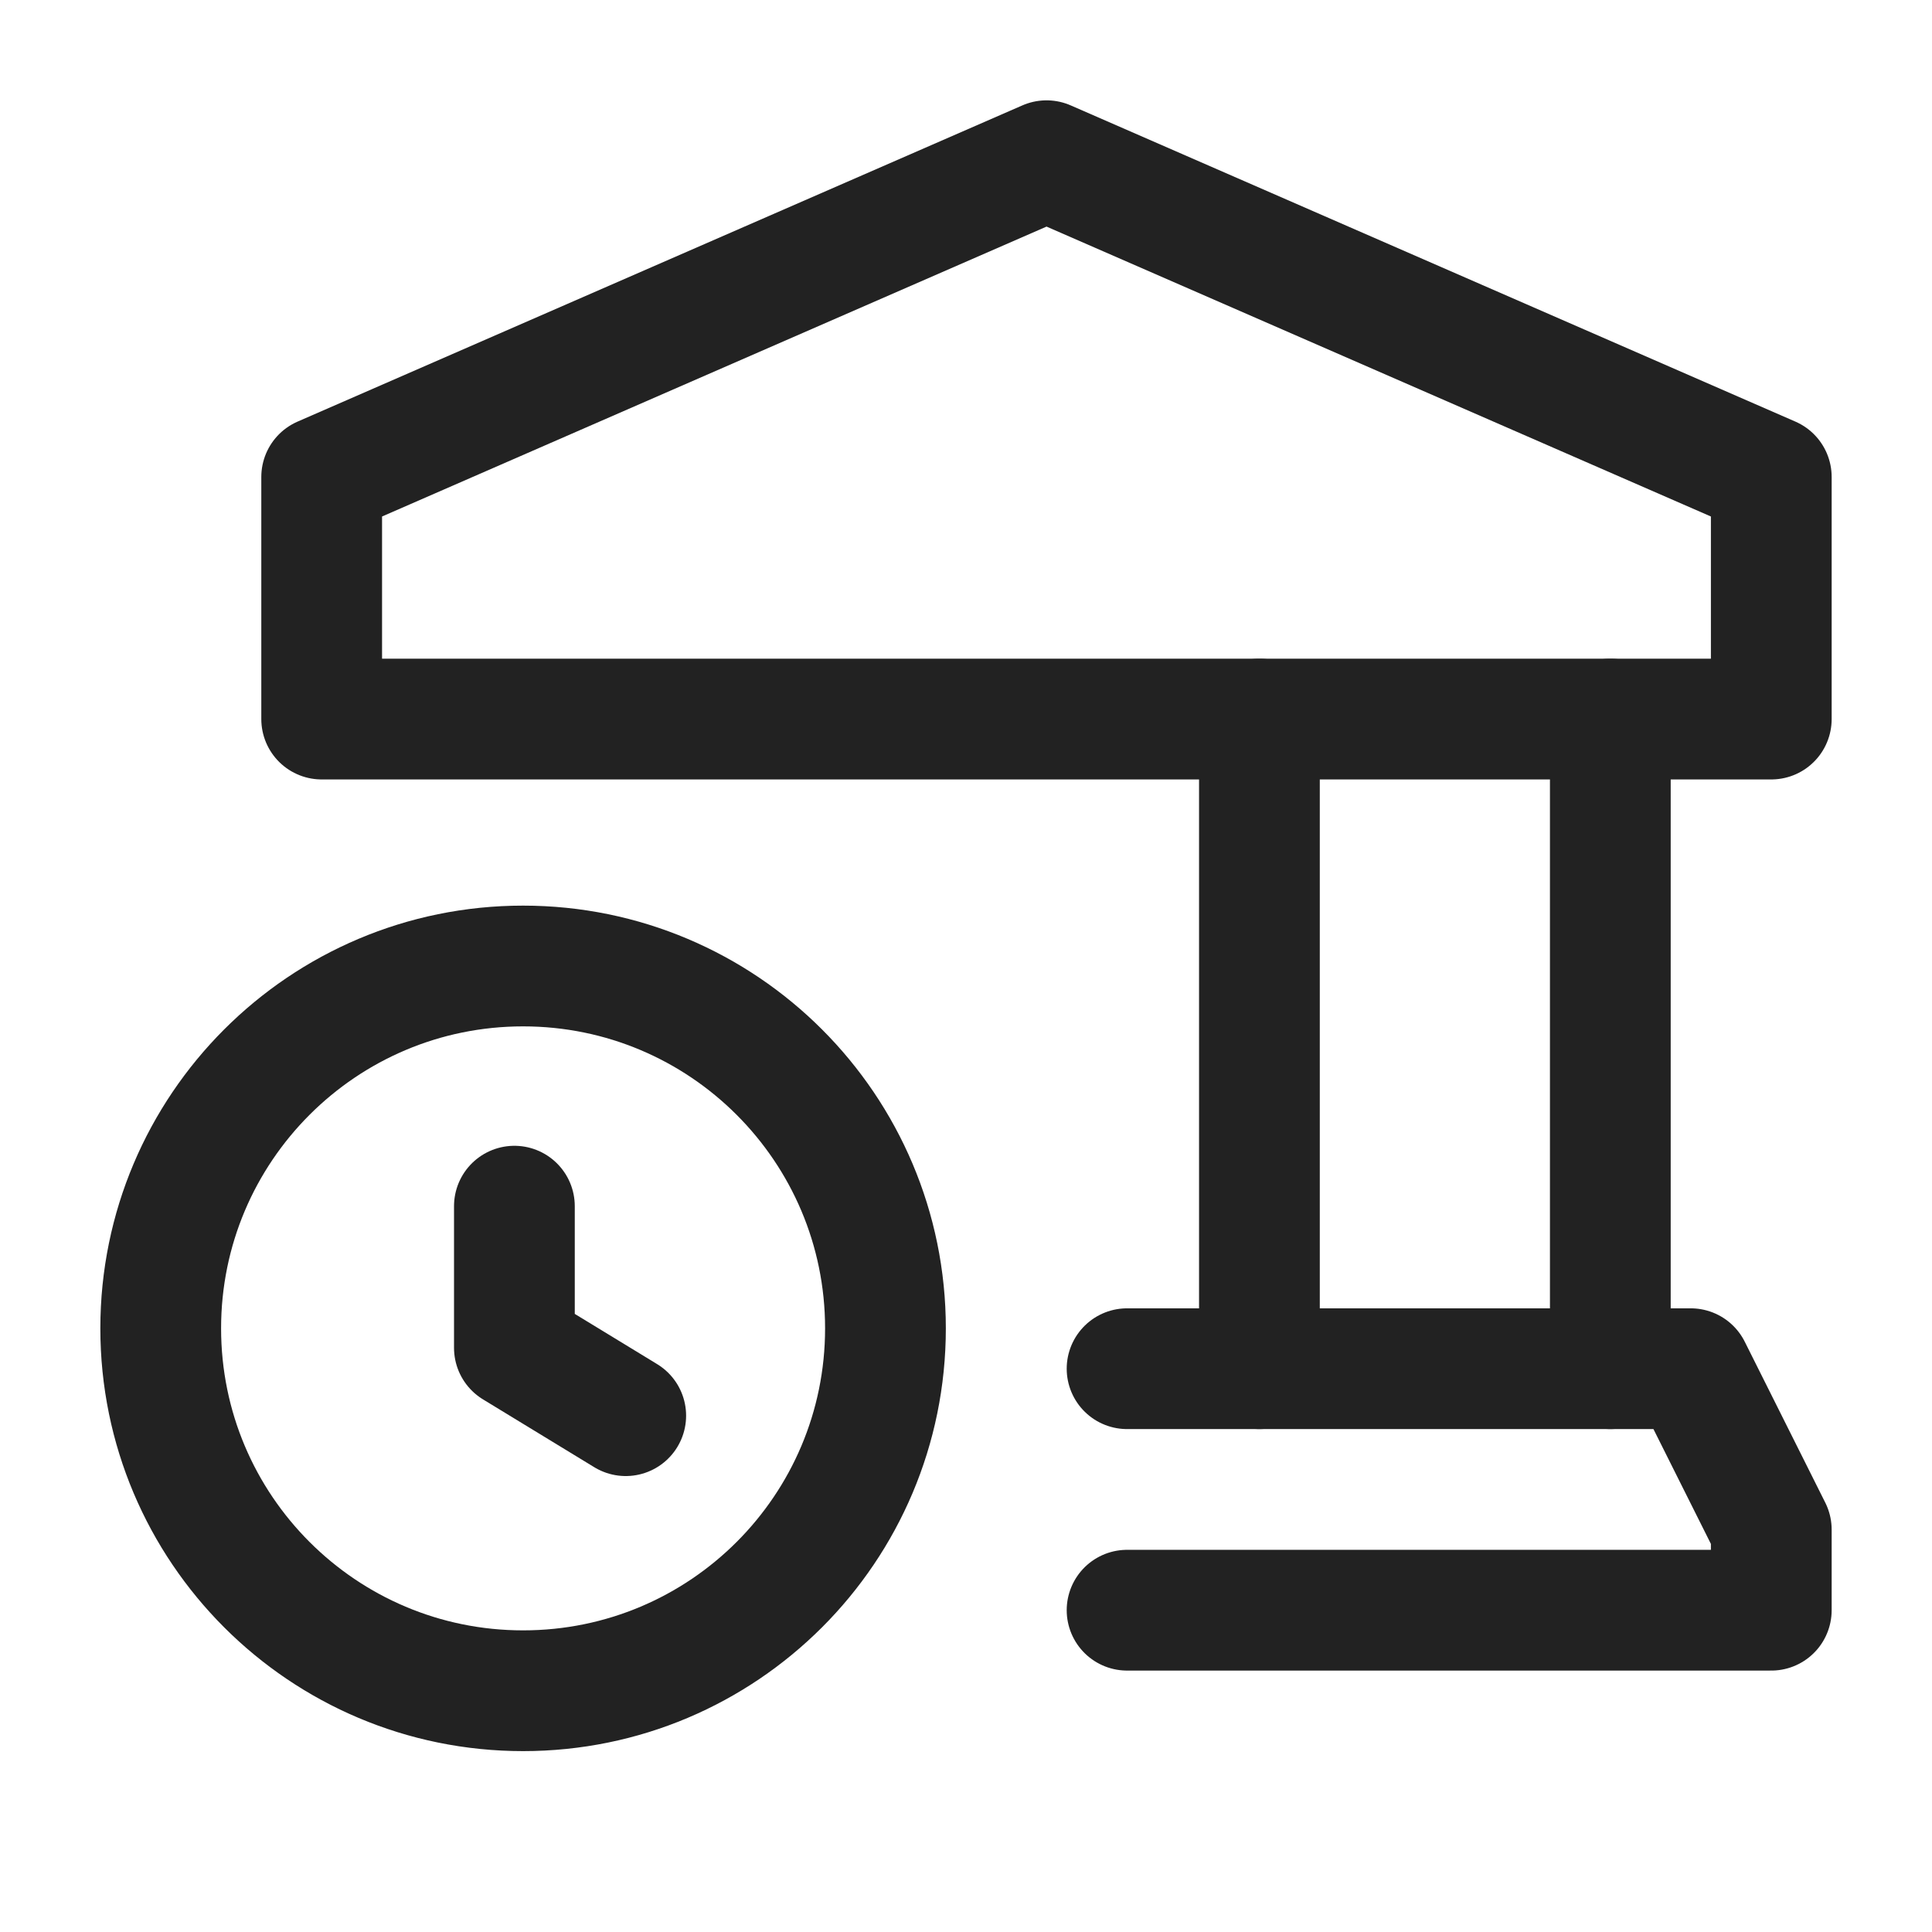 <svg width="16" height="16" viewBox="0 0 16 16" fill="none" xmlns="http://www.w3.org/2000/svg">
<path d="M10.43 5.955V11.335" stroke="#222222" stroke-linecap="round" stroke-linejoin="round"/>
<path d="M4.332 14.002C2.674 14.002 1.331 12.659 1.331 11.001C1.331 9.344 2.674 8 4.332 8C5.99 8 7.333 9.344 7.333 11.001C7.333 12.659 5.99 14.002 4.332 14.002" stroke="#222222" stroke-linecap="round" stroke-linejoin="round"/>
<path d="M4.26 9.989V11.162L5.182 11.724" stroke="#222222" stroke-linecap="round" stroke-linejoin="round"/>
<path d="M13.336 11.335V5.955" stroke="#222222" stroke-linecap="round" stroke-linejoin="round"/>
<path d="M9.334 13.335H14.669V12.668L14.002 11.335H9.334" stroke="#222222" stroke-linecap="round" stroke-linejoin="round"/>
<path fill-rule="evenodd" clip-rule="evenodd" d="M2.664 5.955H14.669V3.95L8.667 1.331L2.664 3.95V5.955Z" stroke="#222222" stroke-linecap="round" stroke-linejoin="round"/>
</svg>
